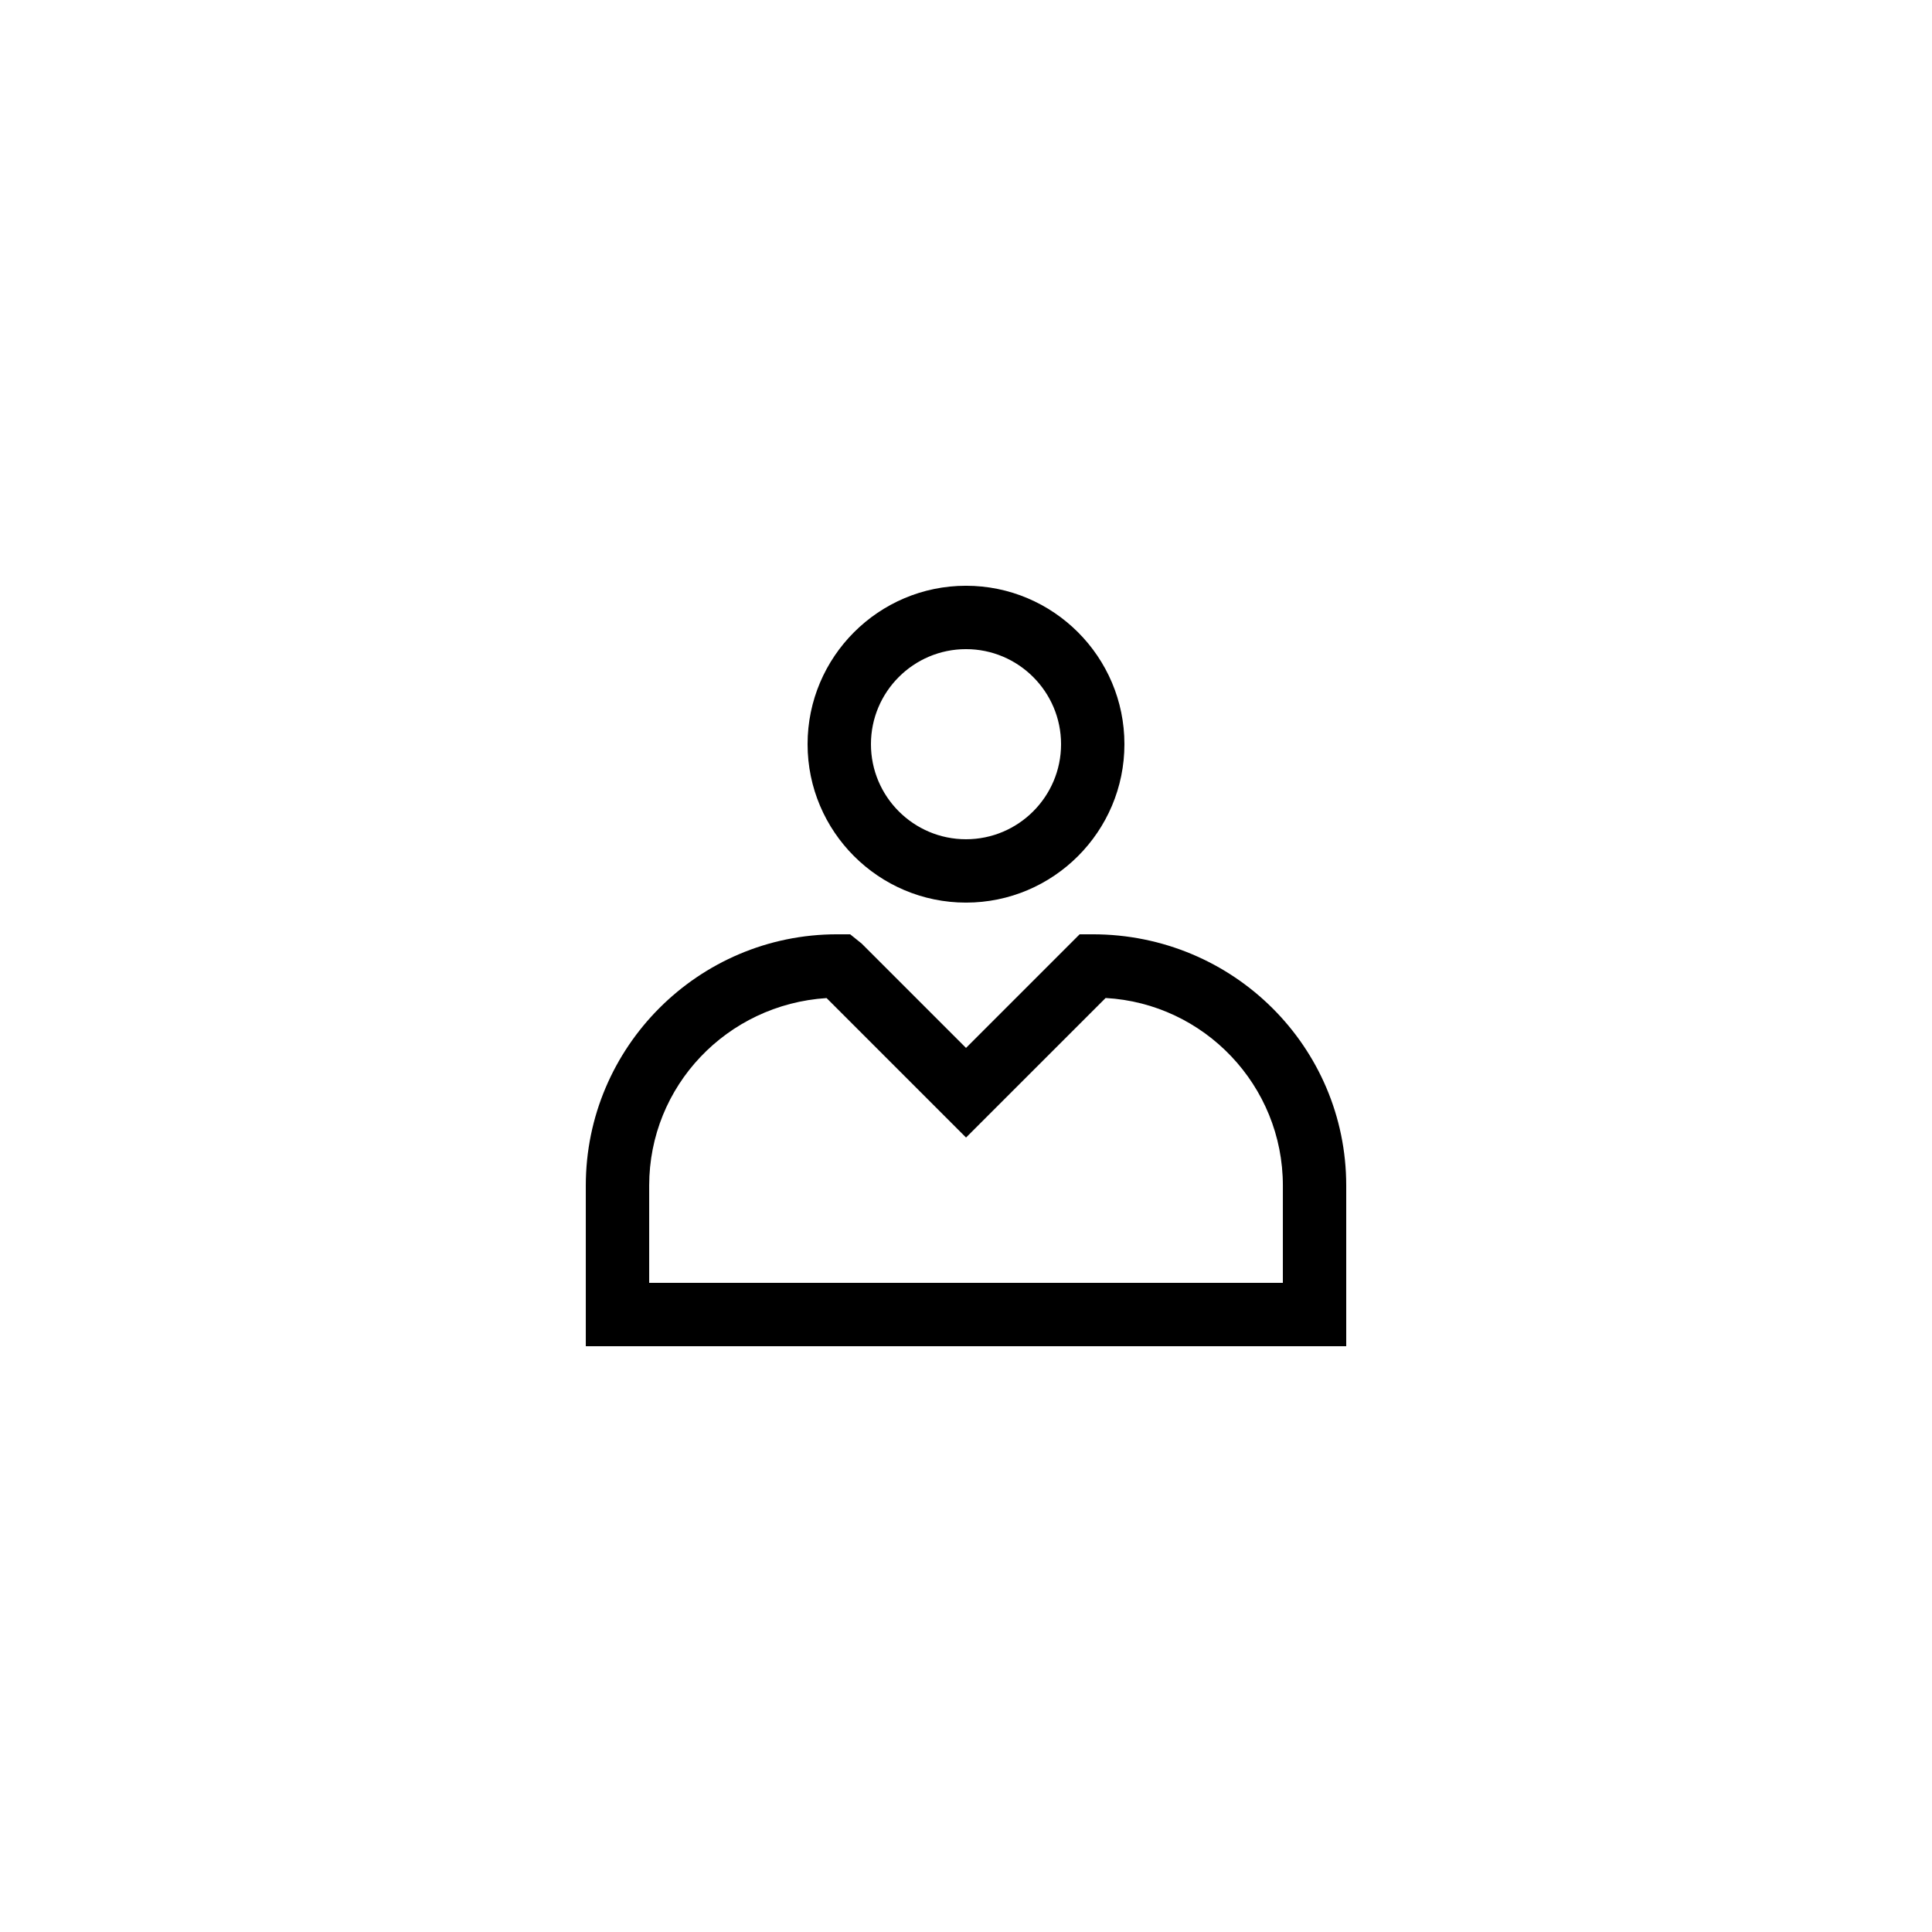 <?xml version="1.0" encoding="UTF-8"?>
<!-- Uploaded to: SVG Repo, www.svgrepo.com, Generator: SVG Repo Mixer Tools -->
<svg fill="#000000" width="800px" height="800px" version="1.1" viewBox="144 144 512 512" xmlns="http://www.w3.org/2000/svg">
 <g>
  <path d="m400 383.2c23.148 0 41.984-18.836 41.984-41.984s-18.836-41.984-41.984-41.984-41.984 18.836-41.984 41.984c0 23.152 18.836 41.984 41.984 41.984zm0-67.172c13.891 0 25.191 11.301 25.191 25.191s-11.301 25.191-25.191 25.191-25.191-11.301-25.191-25.191c0-13.895 11.301-25.191 25.191-25.191z"/>
  <path d="m433.59 391.6h-3.477l-30.109 30.109-27.652-27.652-3.051-2.457h-3.477c-36.711 0-66.582 29.871-66.582 66.586v42.574h201.52v-42.574c0-36.715-29.875-66.586-67.176-66.586zm50.379 92.363h-167.93v-25.781c0-26.348 20.566-47.977 47.012-49.684l36.957 36.961 36.992-36.98c26.148 1.457 46.973 23.195 46.973 49.707z"/>
 </g>
</svg>